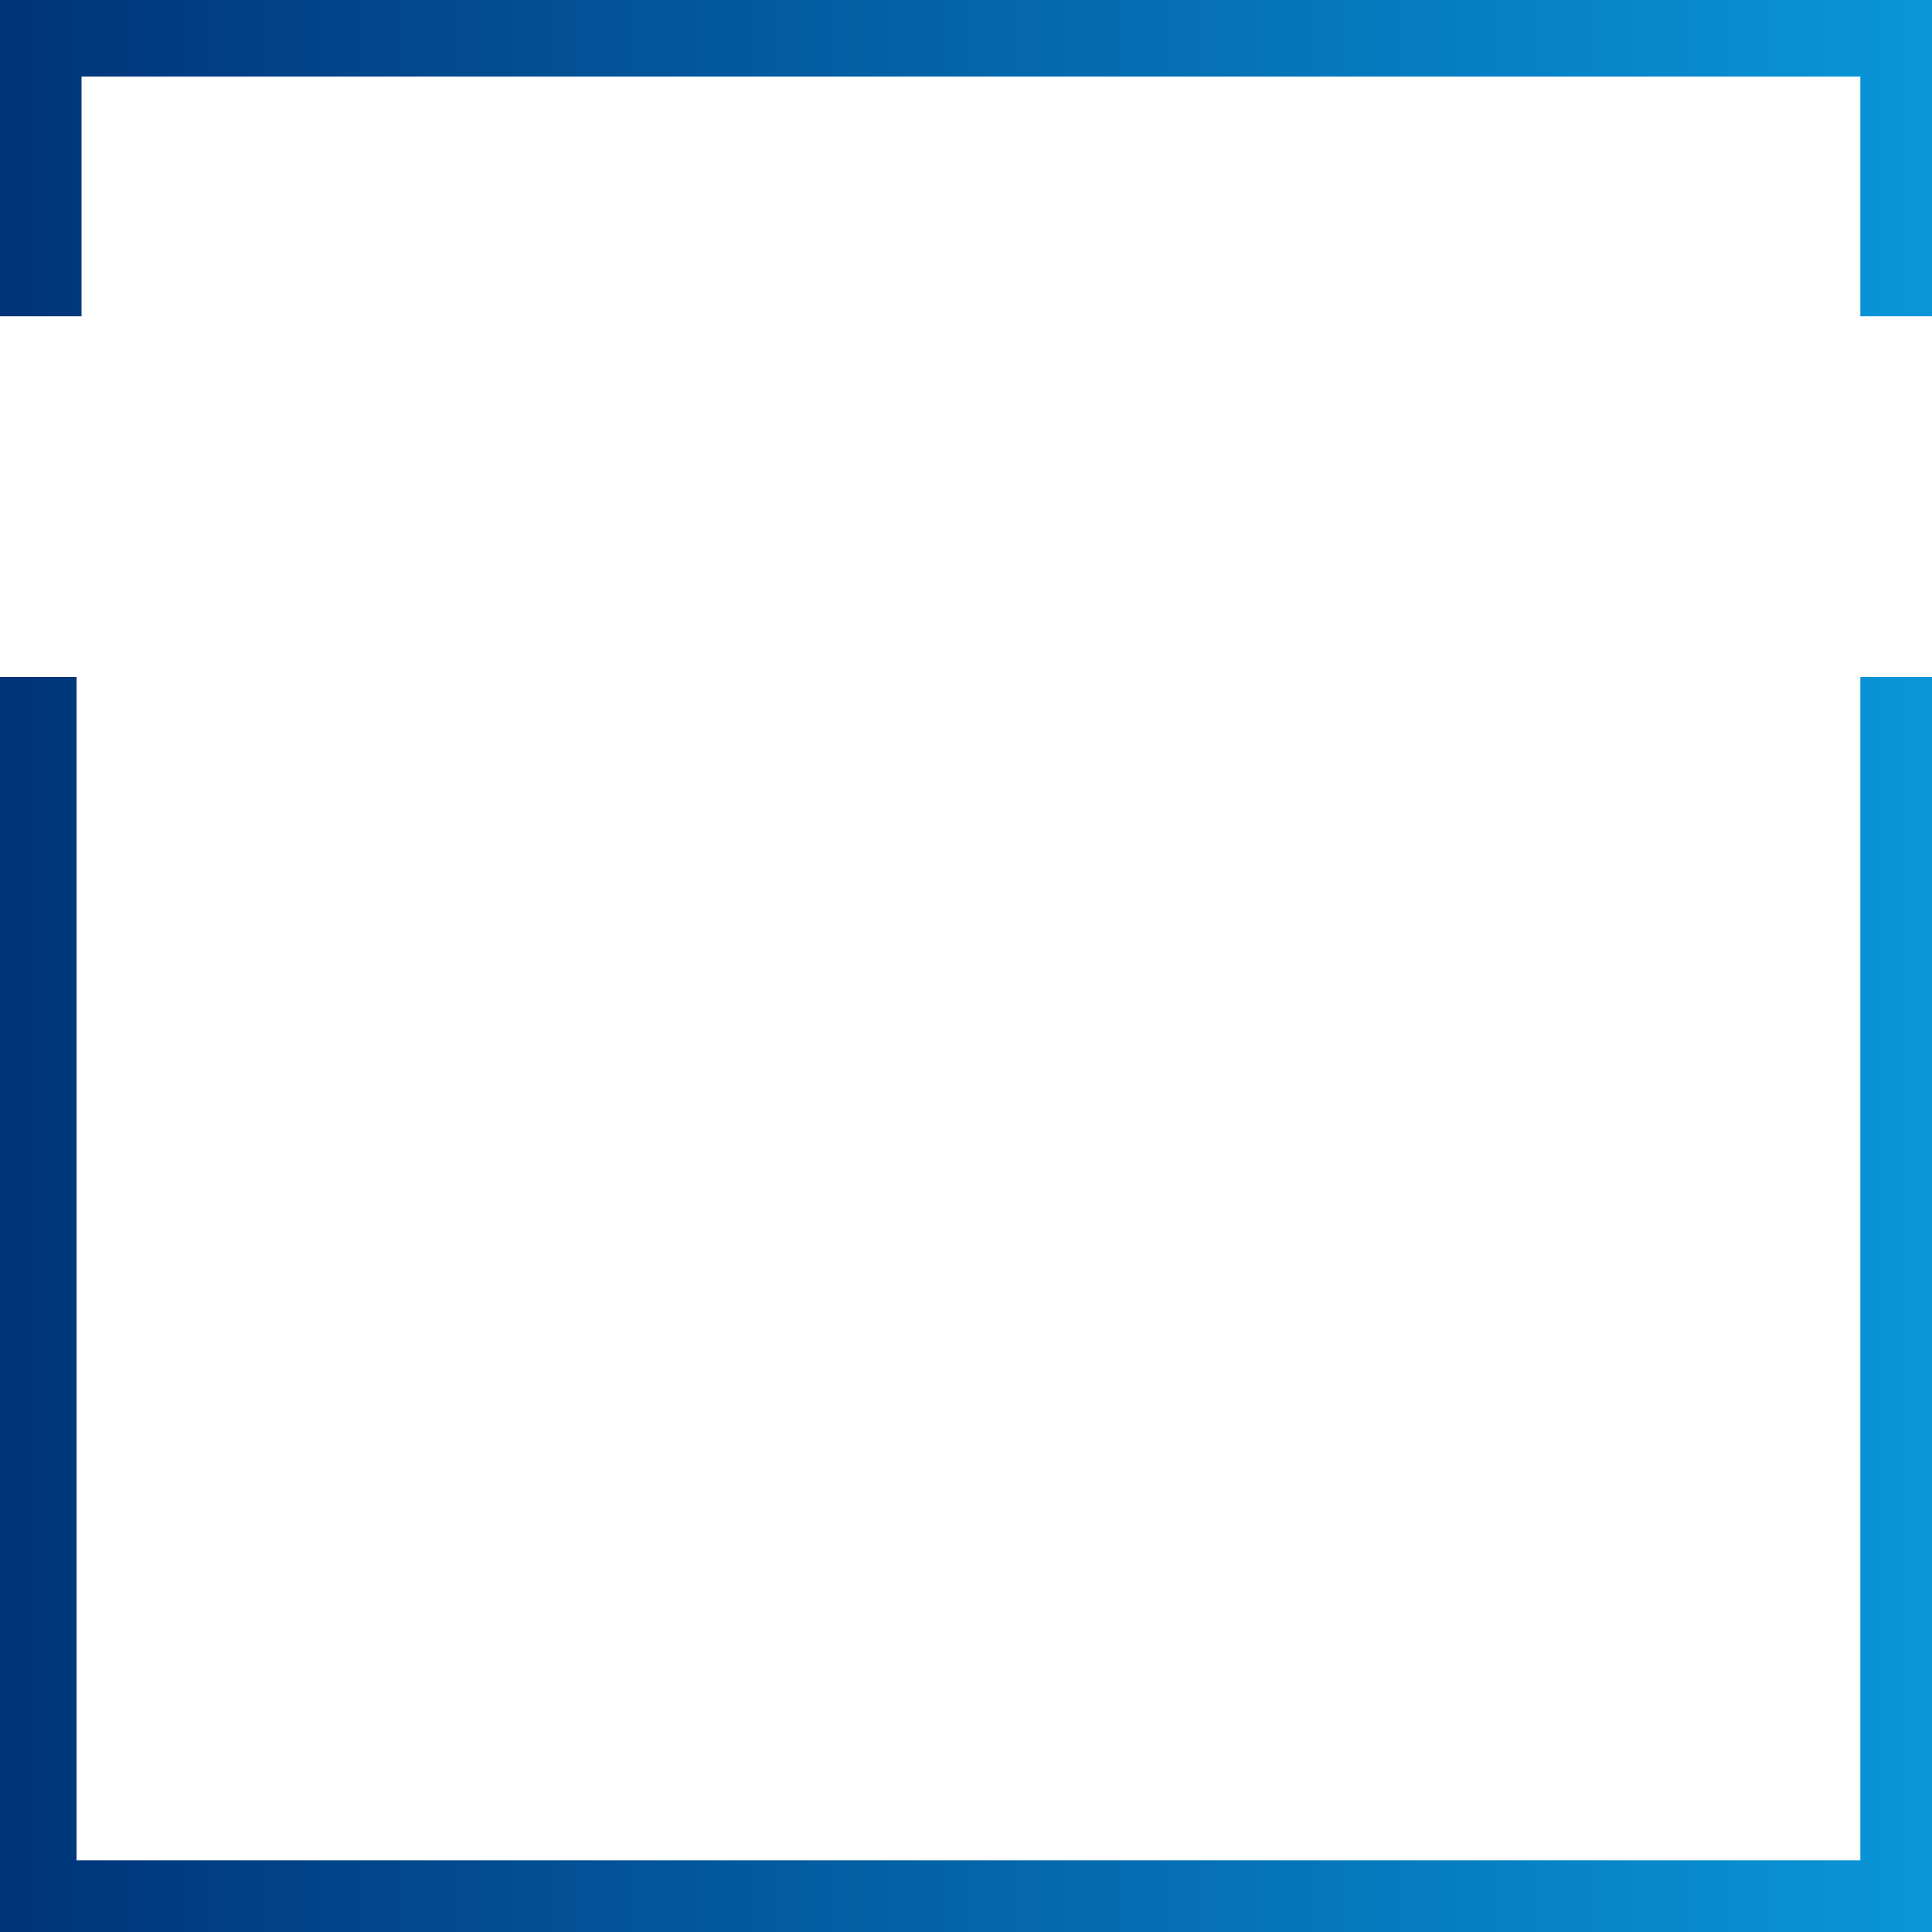 <svg height="391" width="391" version="1.1" id="Layer_31" xmlns="http://www.w3.org/2000/svg" xmlns:xlink="http://www.w3.org/1999/xlink" x="0px" y="0px" viewBox="0 0 391 391" enable-background="new 0 0 391 391" xml:space="preserve"><defs><linearGradient id="gradient31" gradientUnits="userSpaceOnUse" x1="0" y1="32" x2="391" y2="32"><stop offset="0" style="stop-color:#003379"></stop><stop offset="1" style="stop-color:#0996D9"></stop></linearGradient></defs>
<g fill="none" stroke-width="17"><path class="path-sq1" d="M 8,64 L 8,7 385,7 385,64" stroke="url(#gradient31)"></path><path class="path-sq2" d="M 385,137 L 385,385 7,385 7,137" stroke="url(#gradient31)"></path></g></svg>